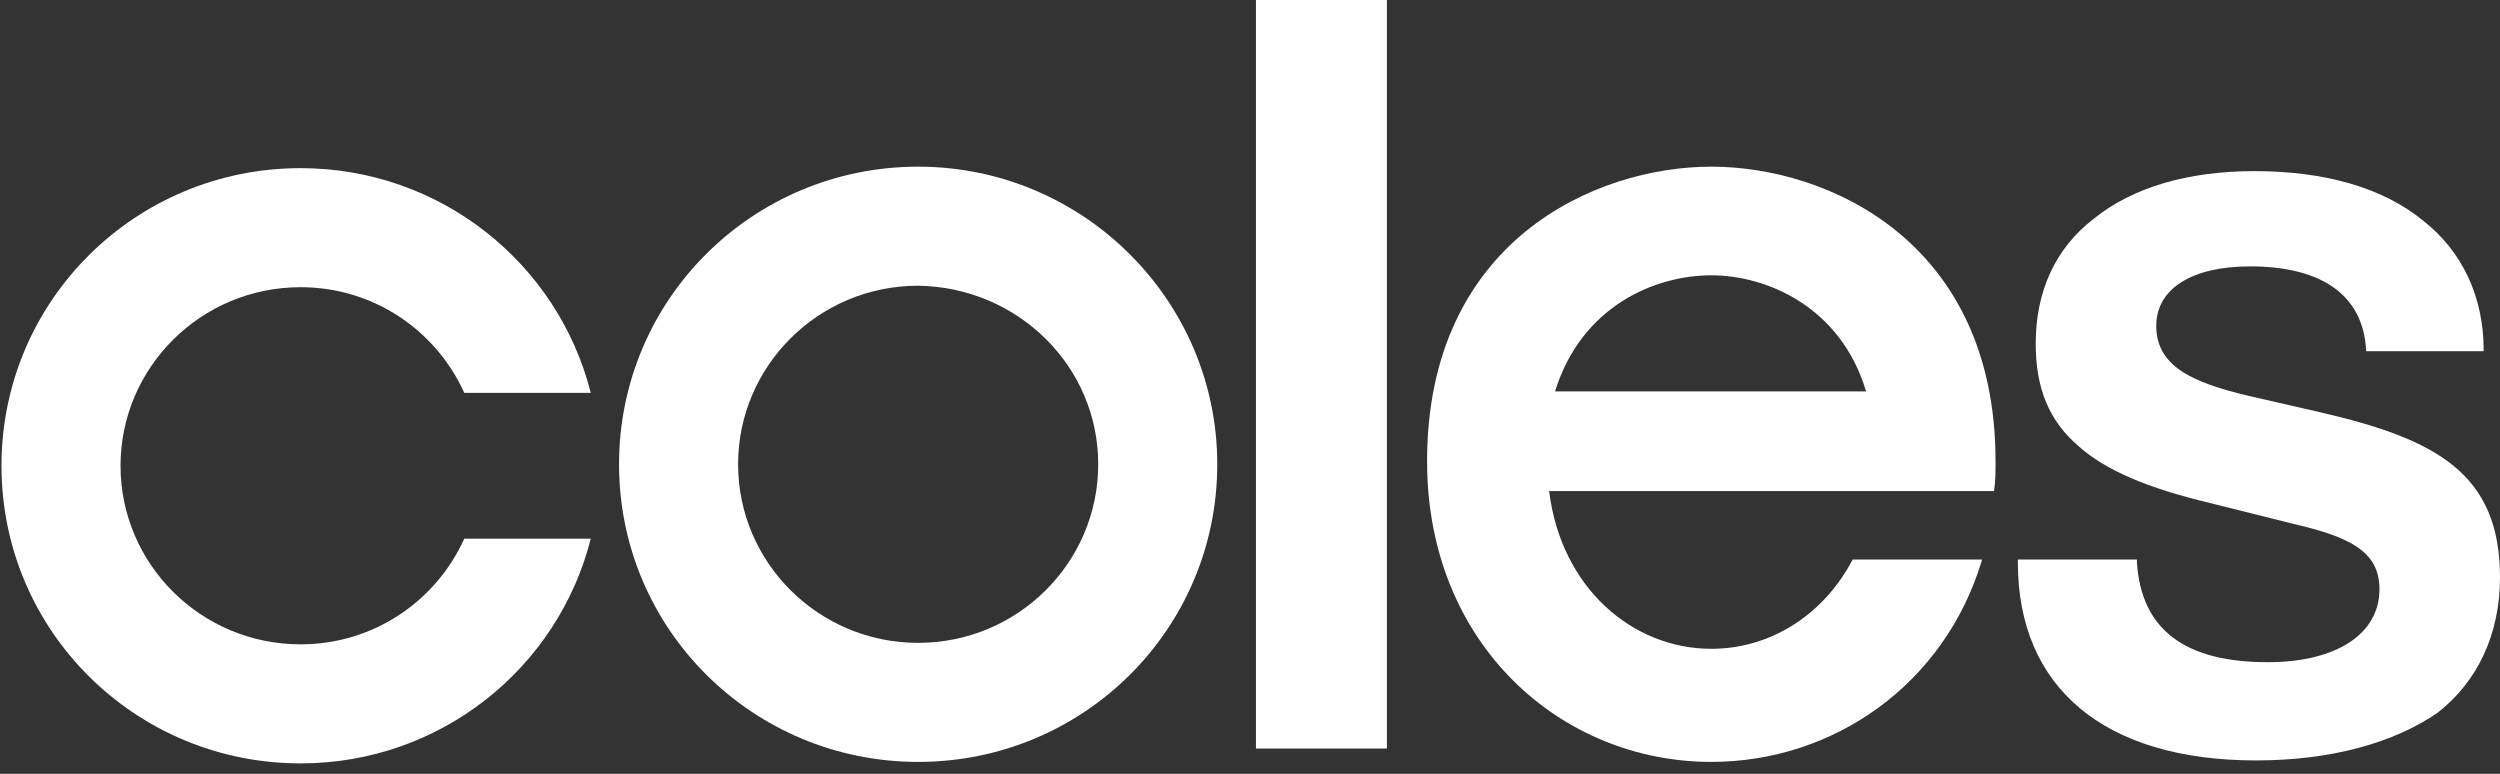 <?xml version="1.0" encoding="UTF-8"?>
<!-- Generator: Adobe Illustrator 27.9.1, SVG Export Plug-In . SVG Version: 6.00 Build 0)  -->
<svg xmlns="http://www.w3.org/2000/svg" xmlns:xlink="http://www.w3.org/1999/xlink" version="1.1" id="Layer_1" x="0px" y="0px" viewBox="0 0 168 52" style="enable-background:new 0 0 168 52;" xml:space="preserve">
<rect x="0" y="0" width="168" height="52" fill="#333333" stroke="none"/>
<style type="text/css">
	.st0{fill:none;}
	.st1{fill:#FFFFFF;}
</style>
<rect class="st0" width="168" height="52"></rect>
<path class="st1" d="M39.7,26.4c-2.2-8.7-10.1-15.1-19.5-15.1c-11.1,0-20.1,8.9-20.1,20s9,20,20.1,20c9.4,0,17.3-6.4,19.5-15.1h-8.5  c-1.9,4.2-6.1,7.1-11,7.1c-6.7,0-12.1-5.4-12.1-12c0-6.6,5.4-12,12.1-12c4.9,0,9.1,2.9,11,7.1H39.7z"></path>
<path class="st1" d="M81.8,31.2c0-11-9-20-20.1-20c-11.1,0-20.1,8.9-20.1,20s9,20,20.1,20C72.8,51.2,81.8,42.3,81.8,31.2z   M73.8,31.2c0,6.6-5.4,12-12.1,12c-6.7,0-12.1-5.4-12.1-12c0-6.6,5.4-12,12.1-12C68.4,19.3,73.8,24.6,73.8,31.2z"></path>
<path class="st1" d="M84.4-0.6v50.9h8.8V-0.6L84.4-0.6z"></path>
<path class="st1" d="M134,33c0.1-0.7,0.1-1.3,0.1-2c0-14.8-11.3-19.8-19.1-19.8h0c-7.8,0-19.1,5-19.1,19.8c0,12.3,9,20.2,19.1,20.2  h0c8.2,0,15.7-5.2,18.2-13.6h-8.7c-2,3.8-5.6,6-9.5,6h0c-5.3,0-10.1-4.1-10.9-10.6h21.9v0H134z M115,18.5L115,18.5  c3.7,0,8.7,2.1,10.4,7.8h-20.9C106.3,20.5,111.3,18.5,115,18.5z"></path>
<path class="st1" d="M151.6,51.1c-10.2,0-16-4.9-16-13.3v-0.2h8l0,0.2c0.3,4.5,3.2,6.7,8.8,6.7c4.6,0,7.5-1.9,7.5-4.9  c0-2.5-1.9-3.5-5.8-4.4l-5.6-1.4c-4.2-1-7-2.2-8.8-3.8c-2-1.7-2.9-3.9-2.9-6.9c0-3.5,1.3-6.4,3.9-8.4c2.6-2.1,6.3-3.2,10.8-3.2  c4.7,0,8.6,1.1,11.3,3.3c2.7,2.1,4.1,5.2,4.1,8.7v0.1H159l0-0.1c-0.2-3.6-2.9-5.6-7.8-5.6c-3.9,0-6.3,1.5-6.3,4  c0,2.7,2.4,3.8,6.2,4.7l4.8,1.1c7.8,1.8,12.1,4.1,12.1,11.1c0,3.8-1.5,7-4.2,9.1C160.9,49.9,156.7,51.1,151.6,51.1z"></path>
</svg>

